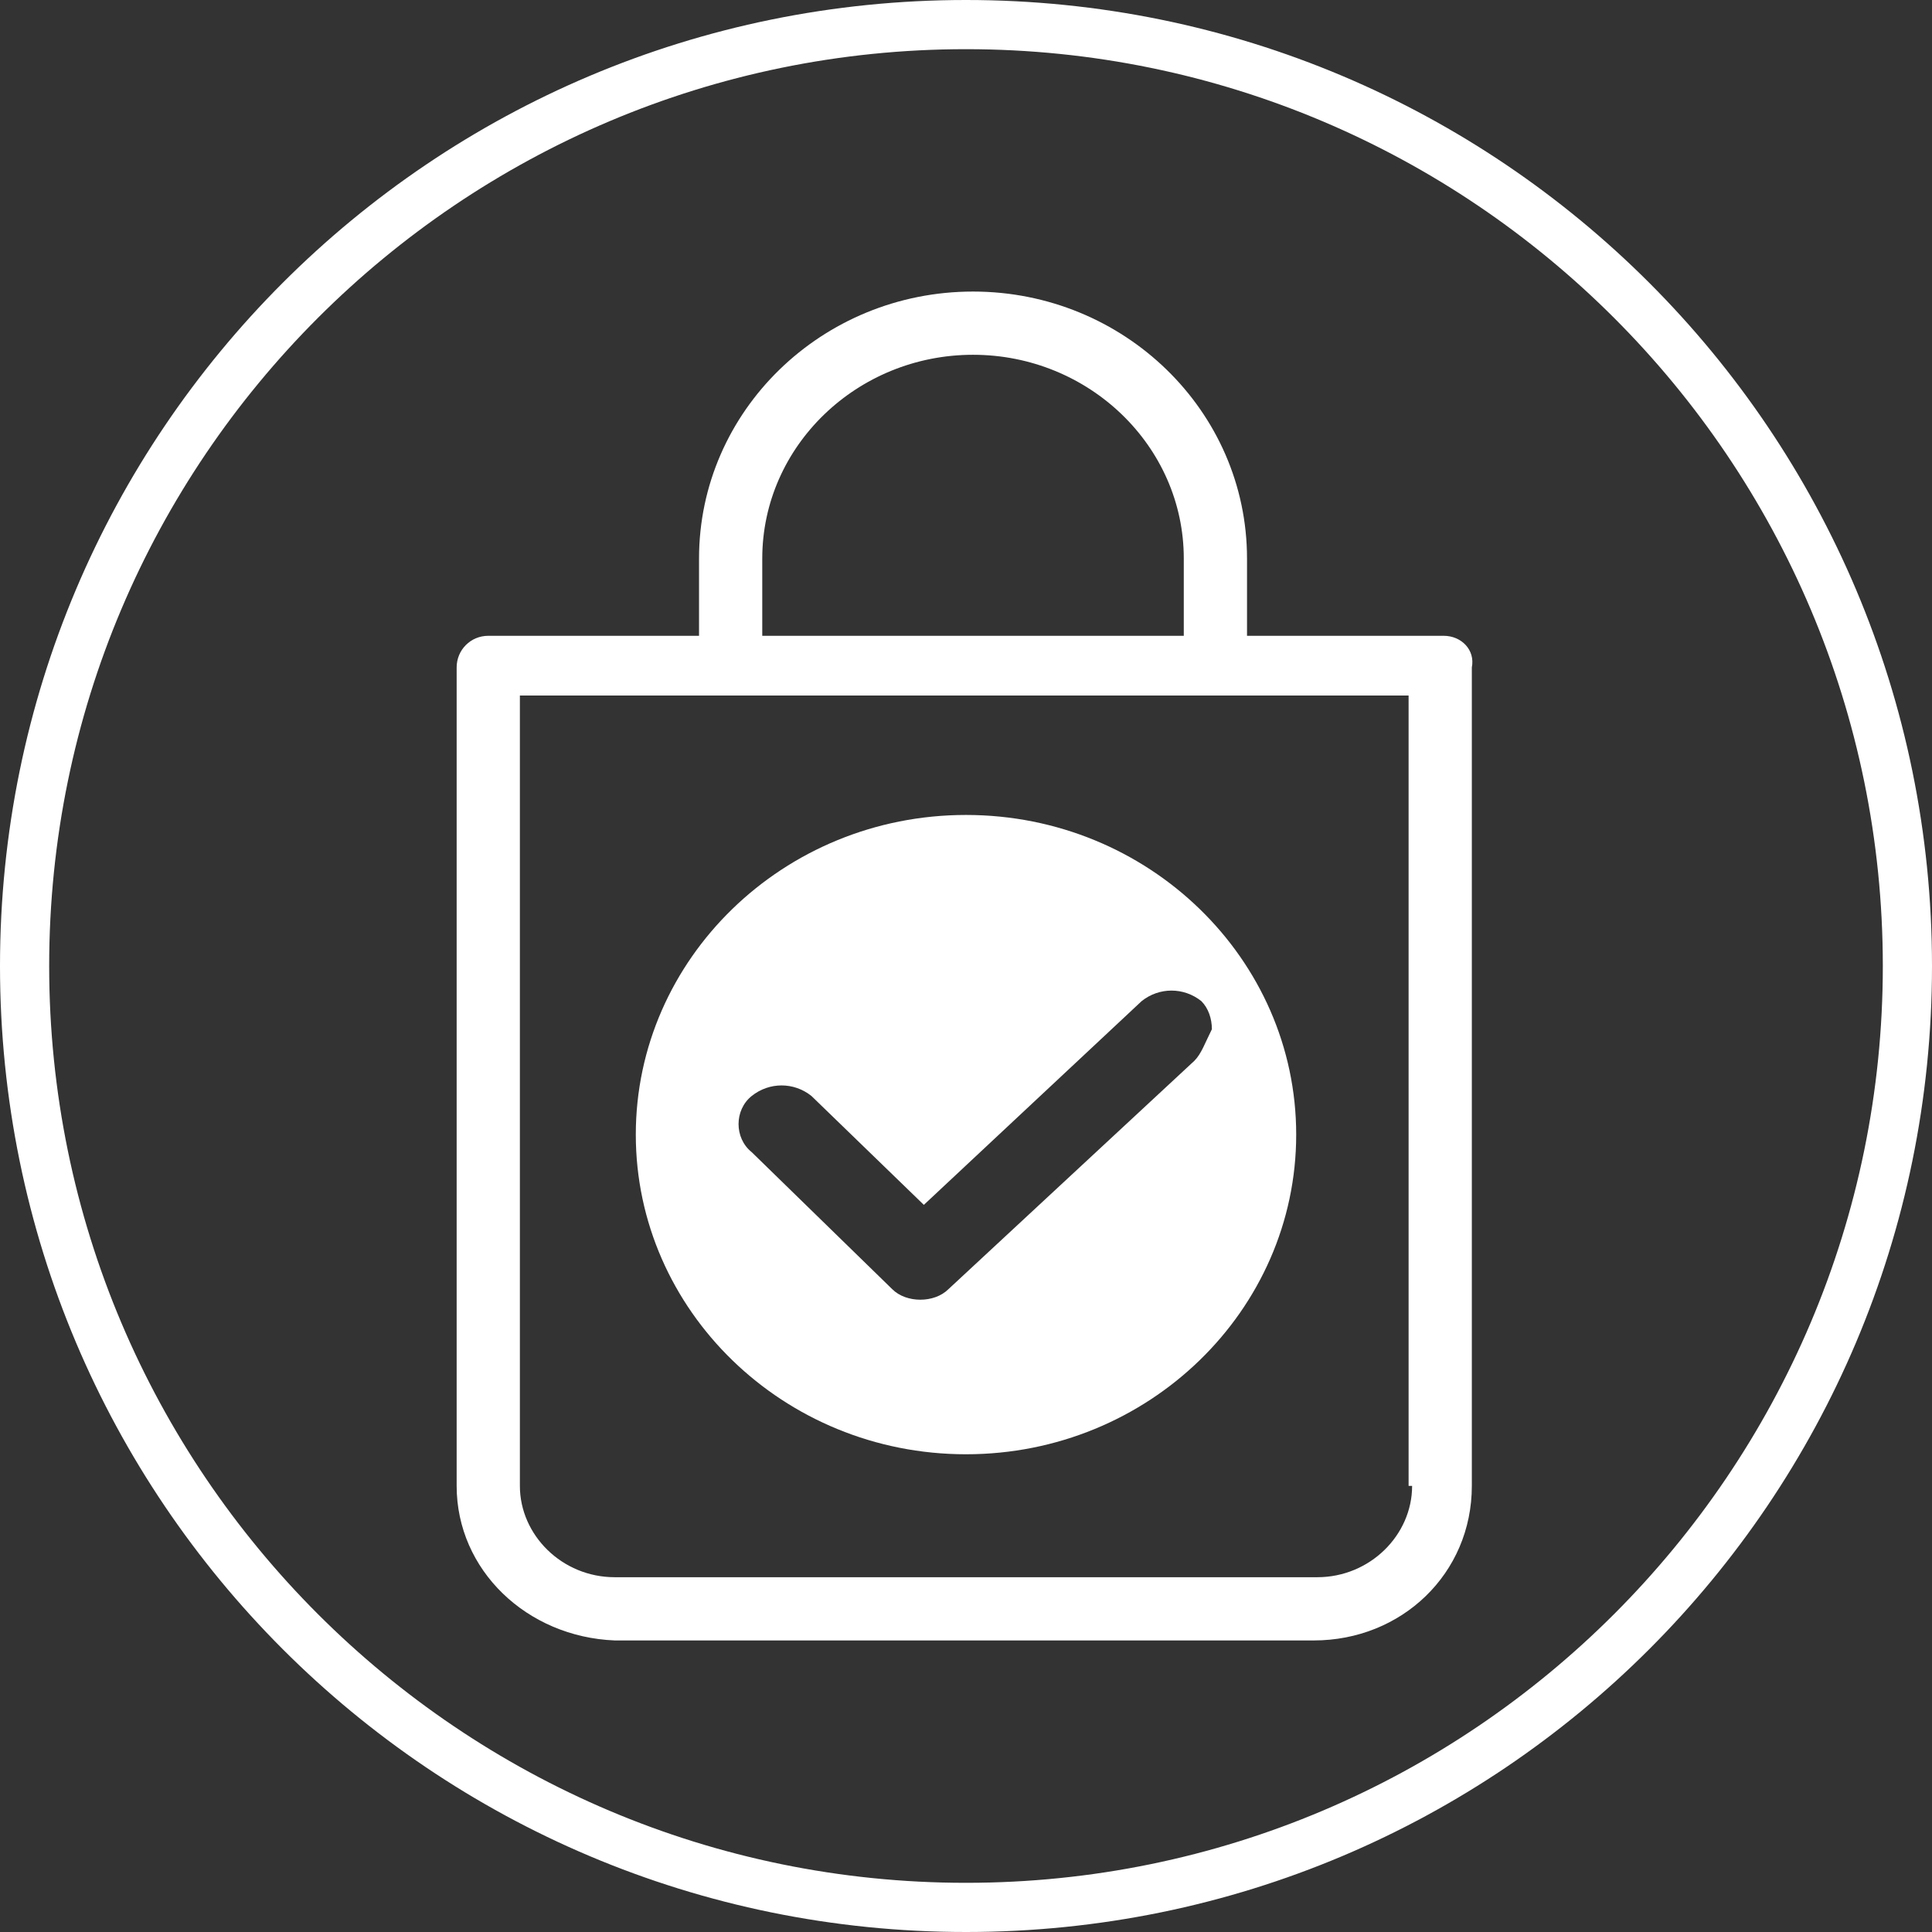 <?xml version="1.0" encoding="utf-8"?>
<!-- Generator: $$$/GeneralStr/196=Adobe Illustrator 27.6.0, SVG Export Plug-In . SVG Version: 6.00 Build 0)  -->
<svg version="1.1" id="Capa_1" xmlns="http://www.w3.org/2000/svg" xmlns:xlink="http://www.w3.org/1999/xlink" x="0px" y="0px"
	 viewBox="0 0 55 55" style="enable-background:new 0 0 55 55;" xml:space="preserve">
<rect x="0" y="0" width="55" height="55" fill="#333333" stroke="none"/>
<style type="text/css">
	.st0{fill:#FFFFFF;}
</style>
<g>
	<path class="st0" d="M27.5,0C12.3,0,0,12.3,0,27.5S12.3,55,27.5,55S55,42.7,55,27.5S42.7,0,27.5,0z M27.5,53.6
		c-14.4,0-26.1-11.7-26.1-26.1c0-14.4,11.7-26.1,26.1-26.1s26.1,11.7,26.1,26.1C53.6,41.9,41.9,53.6,27.5,53.6z"/>
	<path class="st0" d="M41.1,18.1L41.1,18.1h-5.6v-2.2c0-4.2-3.5-7.6-7.8-7.6s-7.8,3.4-7.8,7.6v2.2h-6c-0.5,0-0.9,0.4-0.9,0.9v23.3
		c0,2.4,2,4.3,4.5,4.4h19.9c2.5,0,4.5-1.9,4.5-4.4V19C42,18.5,41.6,18.1,41.1,18.1z M27.7,10.1c3.3,0,6,2.6,6,5.8v2.2h-12v-2.2h0
		C21.7,12.7,24.4,10.1,27.7,10.1z M40.2,42.3c0,1.4-1.2,2.6-2.7,2.6H17.5c-1.5,0-2.7-1.2-2.7-2.6V19.8h5.1h1.8h12h1.8h4.6V42.3z"/>
	<path class="st0" d="M27.5,23.2c-5.2,0-9.4,4.1-9.4,9.1c0,5,4.2,9.1,9.4,9.1c5.2,0,9.4-4.1,9.4-9.1C36.9,27.3,32.7,23.2,27.5,23.2z
		 M34,30.2l-7,6.5c-0.2,0.2-0.5,0.3-0.8,0.3c-0.3,0-0.6-0.1-0.8-0.3l-4-3.9c-0.5-0.4-0.5-1.2,0-1.6c0.5-0.4,1.2-0.4,1.7,0l3.2,3.1
		l6.2-5.8l0,0c0.5-0.4,1.2-0.4,1.7,0c0.2,0.2,0.3,0.5,0.3,0.8C34.3,29.7,34.2,30,34,30.2z"/>
</g>
</svg>

